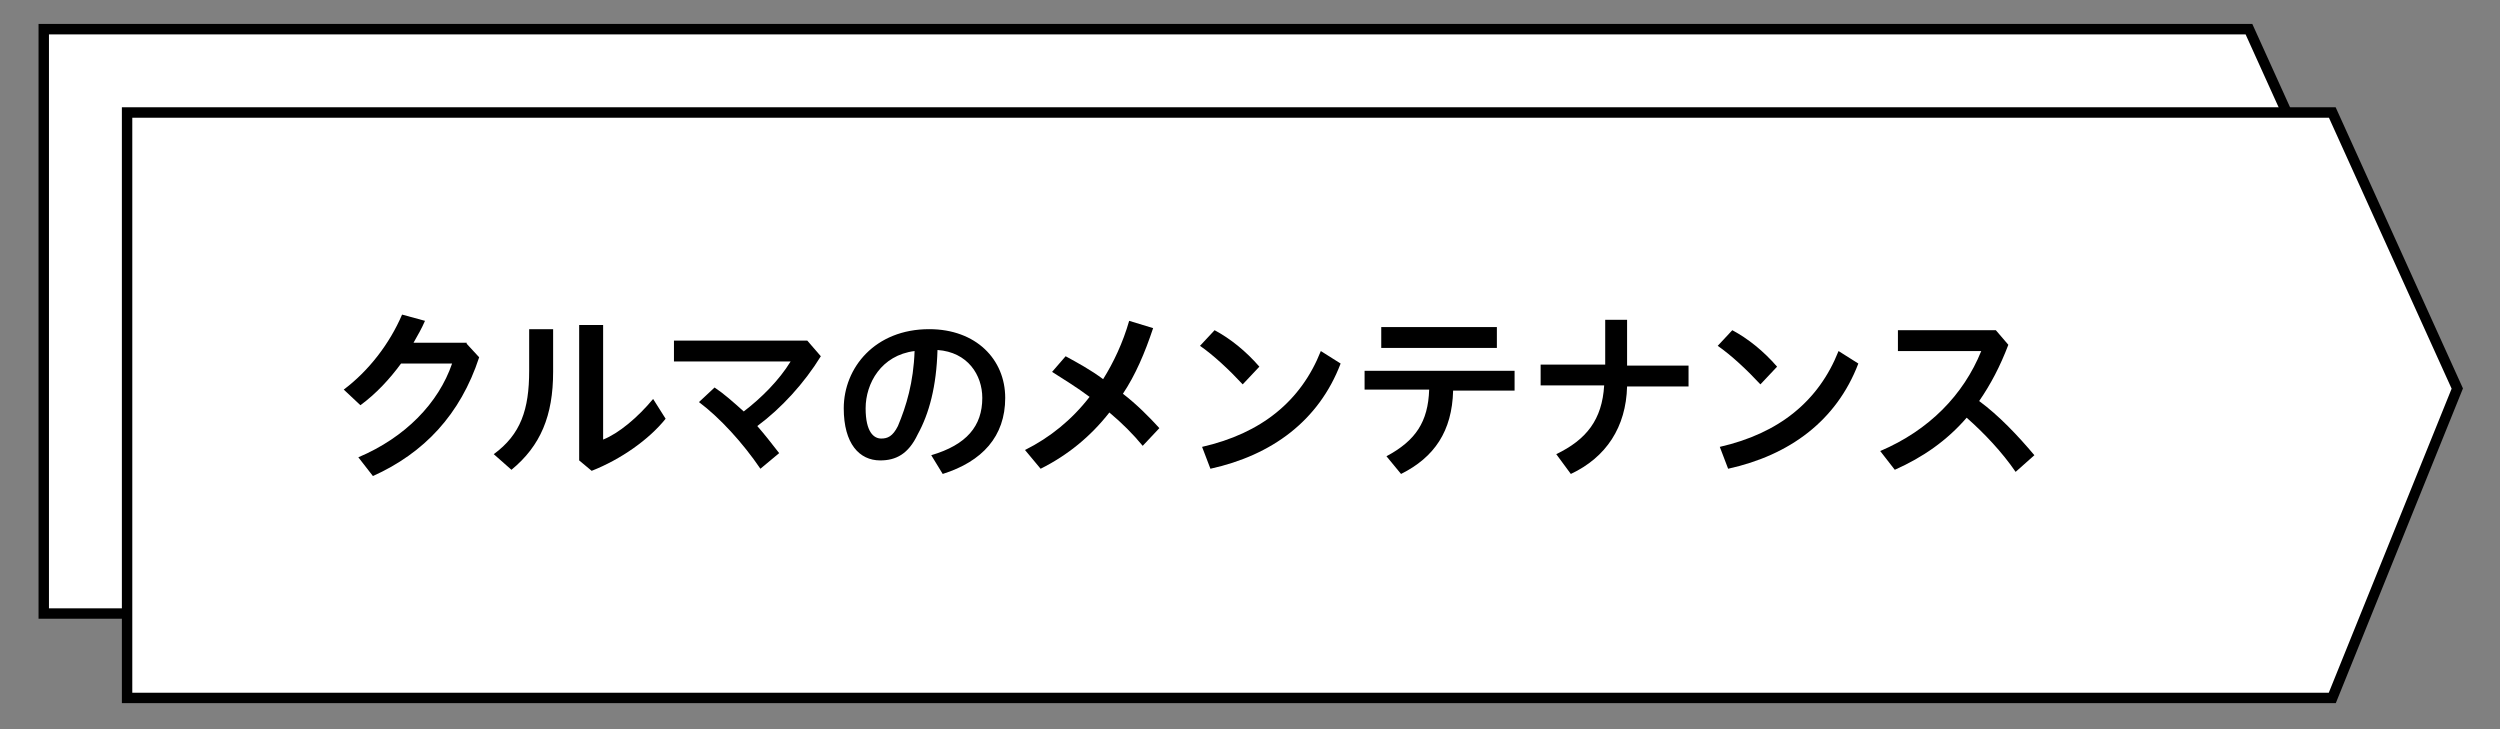 <?xml version="1.0" encoding="utf-8"?>
<!-- Generator: Adobe Illustrator 26.0.2, SVG Export Plug-In . SVG Version: 6.00 Build 0)  -->
<svg version="1.1" id="レイヤー_1" xmlns="http://www.w3.org/2000/svg" xmlns:xlink="http://www.w3.org/1999/xlink" x="0px"
	 y="0px" viewBox="0 0 240 70" style="enable-background:new 0 0 240 70;" xml:space="preserve">
<rect x="0" y="0" width="240" height="70" fill="#808080" stroke="none"/>
<style type="text/css">
	.st0{fill:#FFFFFF;stroke:#000000;stroke-miterlimit:10;}
</style>
<polygon class="st0" points="215.9,58.9 4.2,58.9 4.2,2.8 215.9,2.8 227.9,29.3 "/>
<polygon class="st0" points="223.9,67 12.2,67 12.2,10.8 223.9,10.8 235.9,37.3 "/>
<g>
	<g>
		<path d="M44.8,33l1.2,1.3c-1.8,5.5-5.3,9.2-10.2,11.4l-1.4-1.8c4.5-1.9,7.7-5.2,9-9h-4.9c-1.1,1.5-2.4,2.9-3.9,4L33,37.4
			c2.4-1.8,4.4-4.4,5.6-7.2l2.2,0.6c-0.3,0.7-0.7,1.4-1.1,2.1H44.8z"/>
		<path d="M53.1,31.6v4.1c0,4.2-1.2,7.1-4,9.4l-1.7-1.5c2.6-1.9,3.4-4.3,3.4-8v-4H53.1z M57.9,31.1v11.1c1.5-0.6,3.3-2.1,4.8-3.9
			l1.2,1.9c-1.6,2-4.3,3.9-7.1,5l-1.2-1v-13H57.9z"/>
		<path d="M68.6,37.2c0.9,0.6,1.8,1.4,2.8,2.3c1.7-1.3,3.4-3,4.5-4.8H64.7v-2h12.8l1.3,1.5c-1.6,2.6-3.8,5-6.1,6.7
			c0.7,0.8,1.4,1.7,2.1,2.6L73,45c-1.7-2.5-3.9-4.9-5.9-6.4L68.6,37.2z"/>
		<path d="M89.4,43.7c3.4-1,4.9-2.8,4.9-5.5c0-2.2-1.4-4.4-4.3-4.6c-0.1,3.5-0.8,6.1-1.9,8.1c-0.9,1.9-2.1,2.5-3.6,2.5
			c-2,0-3.5-1.6-3.5-5c0-3.9,3-7.6,8.2-7.6c4.5,0,7.3,2.9,7.3,6.6s-2.2,6.1-6,7.3L89.4,43.7z M87.8,33.7c-3.2,0.4-4.7,3.1-4.7,5.5
			c0,2.3,0.8,2.9,1.5,2.9c0.6,0,1.1-0.2,1.6-1.2C87,39,87.7,36.7,87.8,33.7z"/>
		<path d="M110.7,31.5c-0.8,2.4-1.7,4.5-2.9,6.3c1.3,1,2.5,2.2,3.5,3.3l-1.6,1.7c-0.9-1.1-2-2.2-3.2-3.2c-1.8,2.3-4,4.1-6.6,5.4
			l-1.5-1.8c2.4-1.2,4.5-2.9,6.2-5.1c-1.2-0.9-2.5-1.7-3.6-2.4l1.3-1.5c1.1,0.6,2.4,1.3,3.6,2.2c1-1.6,1.9-3.5,2.5-5.6L110.7,31.5z"
			/>
		<path d="M116.6,31.7c1.5,0.8,3,2,4.3,3.5l-1.6,1.7c-1.3-1.4-2.8-2.8-4.1-3.7L116.6,31.7z M115.4,42.9c5.7-1.3,9.5-4.4,11.4-9.2
			l1.9,1.2c-2.1,5.5-6.6,8.8-12.5,10.1L115.4,42.9z"/>
		<path d="M131,35.6h14.4v1.9h-5.9c-0.1,3.9-1.8,6.4-5,8l-1.4-1.7c2.8-1.5,4-3.3,4.1-6.4H131V35.6z M132.6,31.4h11.1v2h-11.1V31.4z"
			/>
		<path d="M154,30.7h2.2v4.4h5.9v2h-5.9c-0.1,3.9-2,6.8-5.4,8.4l-1.4-1.9c2.9-1.4,4.4-3.3,4.6-6.6h-6.1v-2h6.2V30.7z"/>
		<path d="M166.3,31.7c1.5,0.8,3,2,4.3,3.5l-1.6,1.7c-1.3-1.4-2.8-2.8-4.1-3.7L166.3,31.7z M165.1,42.9c5.7-1.3,9.5-4.4,11.4-9.2
			l1.9,1.2c-2.1,5.5-6.6,8.8-12.5,10.1L165.1,42.9z"/>
		<path d="M193.5,45.3c-1.3-1.9-3-3.7-4.7-5.2c-1.9,2.2-4.2,3.8-6.9,5l-1.4-1.8c4.7-2,8-5.4,9.7-9.6h-8v-2h9.4l1.2,1.4
			c-0.8,2.1-1.7,3.8-2.8,5.4c1.9,1.4,3.7,3.3,5.3,5.2L193.5,45.3z"/>
	</g>
</g>
<g>
</g>
<g>
</g>
<g>
</g>
<g>
</g>
<g>
</g>
<g>
</g>
<g>
</g>
<g>
</g>
<g>
</g>
<g>
</g>
<g>
</g>
<g>
</g>
<g>
</g>
<g>
</g>
<g>
</g>
</svg>
